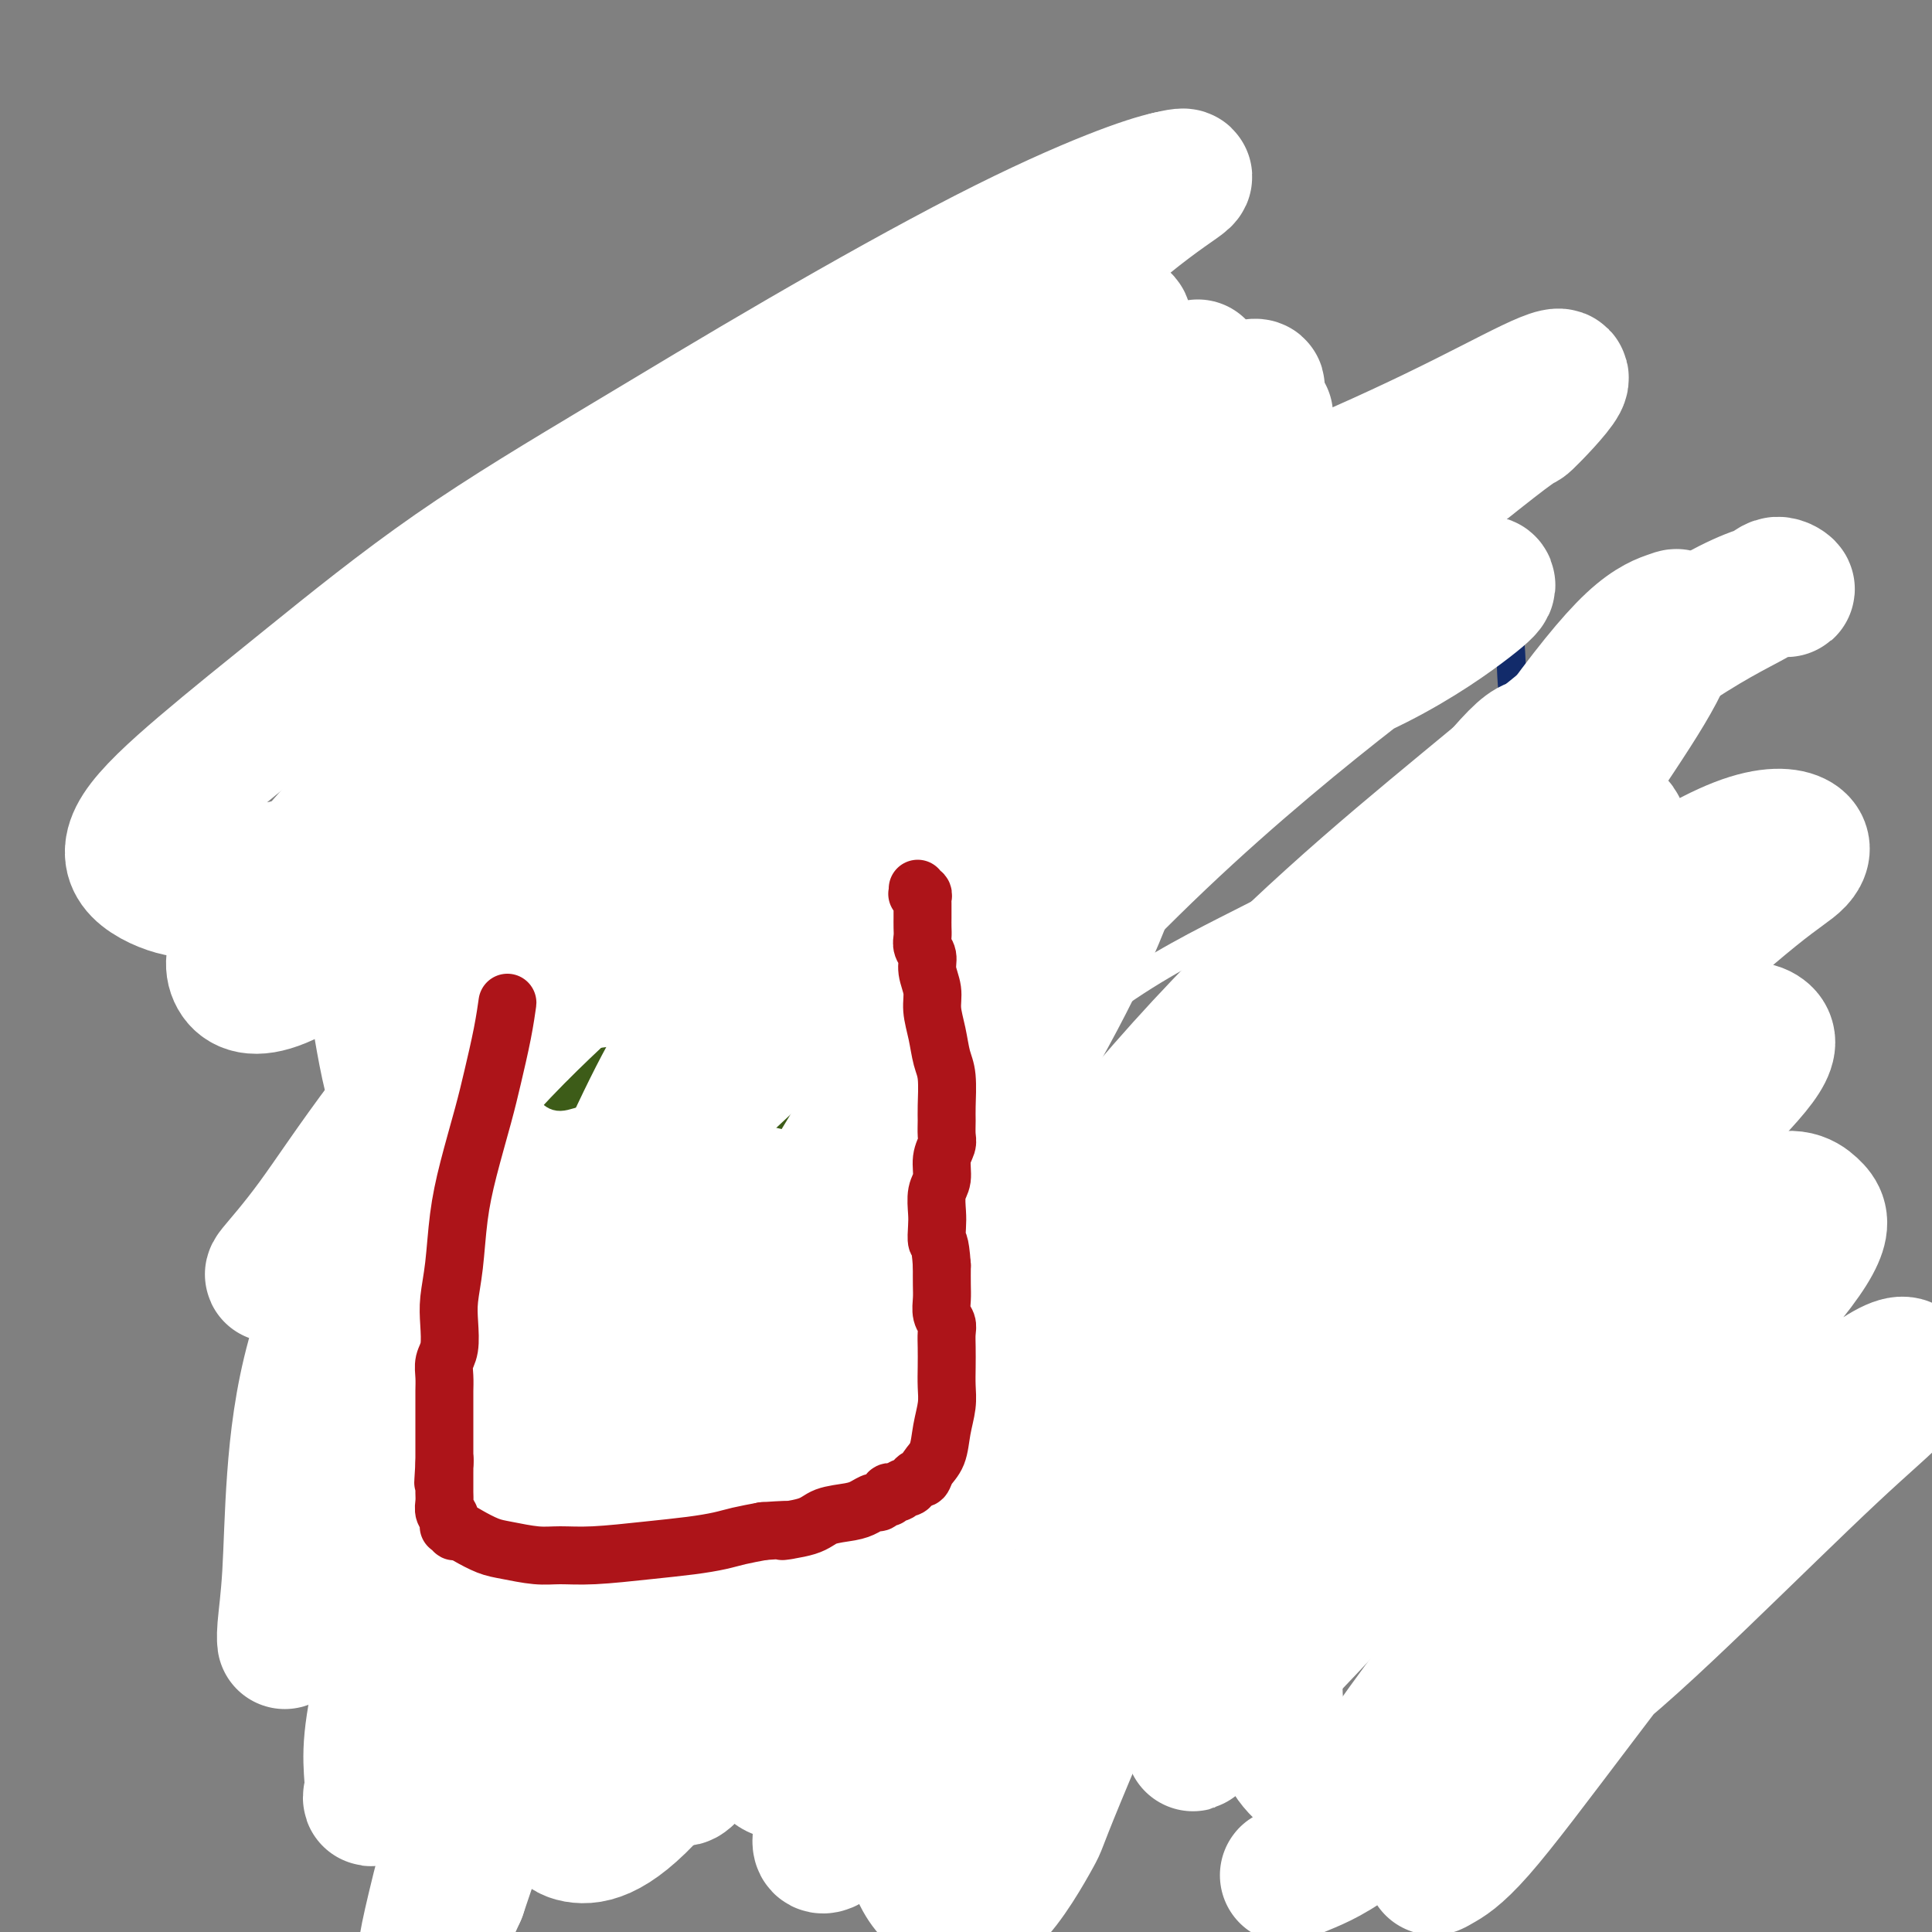 <svg viewBox='0 0 400 400' version='1.1' xmlns='http://www.w3.org/2000/svg' xmlns:xlink='http://www.w3.org/1999/xlink'><rect x="0" y="0" width="400" height="400" fill="#808080" stroke="none"/><g fill='none' stroke='#122B6A' stroke-width='6' stroke-linecap='round' stroke-linejoin='round'><path d='M96,113c-0.786,-0.069 -1.571,-0.137 0,0c1.571,0.137 5.499,0.480 10,1c4.501,0.520 9.574,1.216 15,2c5.426,0.784 11.203,1.657 18,2c6.797,0.343 14.614,0.158 24,-1c9.386,-1.158 20.342,-3.288 32,-6c11.658,-2.712 24.019,-6.005 34,-8c9.981,-1.995 17.582,-2.690 23,-3c5.418,-0.310 8.654,-0.234 12,0c3.346,0.234 6.801,0.626 10,1c3.199,0.374 6.143,0.729 9,1c2.857,0.271 5.627,0.458 9,1c3.373,0.542 7.349,1.440 10,2c2.651,0.560 3.978,0.781 5,1c1.022,0.219 1.738,0.436 2,1c0.262,0.564 0.070,1.476 0,2c-0.070,0.524 -0.019,0.661 0,1c0.019,0.339 0.005,0.879 0,1c-0.005,0.121 -0.001,-0.178 0,0c0.001,0.178 0.000,0.831 0,1c-0.000,0.169 -0.000,-0.147 0,0c0.000,0.147 -0.000,0.757 0,1c0.000,0.243 0.000,0.119 0,0c-0.000,-0.119 -0.001,-0.235 0,0c0.001,0.235 0.002,0.819 0,1c-0.002,0.181 -0.009,-0.043 0,0c0.009,0.043 0.033,0.352 0,1c-0.033,0.648 -0.124,1.636 0,3c0.124,1.364 0.464,3.104 1,5c0.536,1.896 1.268,3.948 2,6'/><path d='M312,129c0.934,5.262 0.768,6.918 1,11c0.232,4.082 0.863,10.589 2,17c1.137,6.411 2.779,12.726 4,20c1.221,7.274 2.021,15.506 3,23c0.979,7.494 2.135,14.250 3,21c0.865,6.750 1.437,13.495 2,20c0.563,6.505 1.118,12.772 2,19c0.882,6.228 2.093,12.418 3,18c0.907,5.582 1.510,10.557 2,15c0.490,4.443 0.867,8.352 1,12c0.133,3.648 0.022,7.033 0,10c-0.022,2.967 0.044,5.516 0,8c-0.044,2.484 -0.198,4.904 0,7c0.198,2.096 0.748,3.868 1,5c0.252,1.132 0.207,1.625 0,2c-0.207,0.375 -0.576,0.632 -1,1c-0.424,0.368 -0.901,0.845 -1,1c-0.099,0.155 0.182,-0.013 0,0c-0.182,0.013 -0.827,0.207 -1,0c-0.173,-0.207 0.127,-0.815 0,-1c-0.127,-0.185 -0.680,0.053 -1,0c-0.320,-0.053 -0.408,-0.398 -1,-1c-0.592,-0.602 -1.687,-1.460 -3,-2c-1.313,-0.540 -2.843,-0.760 -6,-1c-3.157,-0.240 -7.940,-0.498 -14,0c-6.060,0.498 -13.397,1.752 -21,3c-7.603,1.248 -15.471,2.489 -25,4c-9.529,1.511 -20.719,3.291 -31,5c-10.281,1.709 -19.652,3.345 -26,4c-6.348,0.655 -9.674,0.327 -13,0'/><path d='M192,350c-19.176,2.426 -9.114,0.490 -6,0c3.114,-0.490 -0.718,0.465 -3,1c-2.282,0.535 -3.014,0.648 -5,1c-1.986,0.352 -5.226,0.942 -9,1c-3.774,0.058 -8.083,-0.415 -13,-1c-4.917,-0.585 -10.442,-1.280 -15,-2c-4.558,-0.720 -8.150,-1.465 -10,-2c-1.850,-0.535 -1.960,-0.862 -2,-1c-0.040,-0.138 -0.011,-0.089 0,0c0.011,0.089 0.003,0.216 0,0c-0.003,-0.216 -0.001,-0.776 0,-1c0.001,-0.224 0.000,-0.112 0,0'/><path d='M95,127c0.842,2.649 1.683,5.298 2,9c0.317,3.702 0.108,8.457 0,13c-0.108,4.543 -0.117,8.876 0,14c0.117,5.124 0.360,11.040 1,18c0.640,6.960 1.678,14.963 2,23c0.322,8.037 -0.072,16.107 0,24c0.072,7.893 0.609,15.609 1,23c0.391,7.391 0.637,14.459 1,21c0.363,6.541 0.844,12.557 1,17c0.156,4.443 -0.011,7.315 0,10c0.011,2.685 0.201,5.183 0,7c-0.201,1.817 -0.793,2.952 -1,4c-0.207,1.048 -0.028,2.010 0,3c0.028,0.990 -0.093,2.010 0,3c0.093,0.990 0.402,1.950 1,3c0.598,1.050 1.484,2.190 2,3c0.516,0.810 0.660,1.289 1,2c0.340,0.711 0.876,1.655 1,2c0.124,0.345 -0.163,0.093 0,0c0.163,-0.093 0.775,-0.025 1,0c0.225,0.025 0.064,0.007 0,0c-0.064,-0.007 -0.032,-0.004 0,0'/></g>
<g fill='none' stroke='#FFFFFF' stroke-width='6' stroke-linecap='round' stroke-linejoin='round'><path d='M190,97c-0.079,-1.124 -0.159,-2.249 0,0c0.159,2.249 0.555,7.871 -1,13c-1.555,5.129 -5.063,9.765 -10,15c-4.937,5.235 -11.304,11.070 -19,18c-7.696,6.930 -16.722,14.956 -26,23c-9.278,8.044 -18.809,16.106 -27,22c-8.191,5.894 -15.041,9.620 -20,13c-4.959,3.380 -8.027,6.414 -10,8c-1.973,1.586 -2.850,1.722 -3,0c-0.150,-1.722 0.428,-5.303 4,-12c3.572,-6.697 10.136,-16.510 21,-29c10.864,-12.490 26.026,-27.657 40,-41c13.974,-13.343 26.759,-24.861 37,-34c10.241,-9.139 17.937,-15.897 23,-20c5.063,-4.103 7.494,-5.551 8,-6c0.506,-0.449 -0.913,0.100 -3,1c-2.087,0.900 -4.841,2.150 -11,5c-6.159,2.850 -15.723,7.300 -26,14c-10.277,6.700 -21.269,15.650 -32,24c-10.731,8.350 -21.202,16.100 -30,23c-8.798,6.900 -15.922,12.951 -21,18c-5.078,5.049 -8.108,9.096 -10,12c-1.892,2.904 -2.645,4.665 -3,6c-0.355,1.335 -0.312,2.244 0,3c0.312,0.756 0.892,1.357 4,0c3.108,-1.357 8.745,-4.674 11,-6c2.255,-1.326 1.127,-0.663 0,0'/></g>
<g fill='none' stroke='#FFFFFF' stroke-width='28' stroke-linecap='round' stroke-linejoin='round'><path d='M262,86c-6.413,0.801 -12.825,1.601 -19,4c-6.175,2.399 -12.112,6.395 -21,11c-8.888,4.605 -20.726,9.819 -33,16c-12.274,6.181 -24.984,13.329 -37,21c-12.016,7.671 -23.339,15.865 -34,23c-10.661,7.135 -20.658,13.212 -28,18c-7.342,4.788 -12.027,8.286 -15,10c-2.973,1.714 -4.234,1.643 -4,1c0.234,-0.643 1.963,-1.858 6,-5c4.037,-3.142 10.382,-8.210 22,-17c11.618,-8.790 28.510,-21.302 46,-35c17.490,-13.698 35.578,-28.582 49,-39c13.422,-10.418 22.176,-16.370 28,-20c5.824,-3.630 8.717,-4.939 10,-6c1.283,-1.061 0.957,-1.872 -1,-2c-1.957,-0.128 -5.544,0.429 -11,2c-5.456,1.571 -12.780,4.156 -23,9c-10.220,4.844 -23.337,11.948 -36,20c-12.663,8.052 -24.872,17.052 -37,26c-12.128,8.948 -24.175,17.843 -34,27c-9.825,9.157 -17.429,18.574 -24,26c-6.571,7.426 -12.110,12.860 -15,17c-2.890,4.140 -3.132,6.985 -2,9c1.132,2.015 3.638,3.199 9,1c5.362,-2.199 13.580,-7.781 28,-20c14.420,-12.219 35.041,-31.075 56,-51c20.959,-19.925 42.257,-40.918 58,-56c15.743,-15.082 25.931,-24.253 33,-30c7.069,-5.747 11.020,-8.071 12,-9c0.980,-0.929 -1.010,-0.465 -3,0'/><path d='M242,37c-2.094,0.443 -5.829,1.551 -12,4c-6.171,2.449 -14.779,6.240 -26,12c-11.221,5.760 -25.054,13.490 -38,21c-12.946,7.510 -25.003,14.799 -37,22c-11.997,7.201 -23.932,14.312 -35,22c-11.068,7.688 -21.269,15.952 -30,23c-8.731,7.048 -15.992,12.879 -22,18c-6.008,5.121 -10.764,9.532 -13,13c-2.236,3.468 -1.953,5.993 0,8c1.953,2.007 5.575,3.497 8,4c2.425,0.503 3.653,0.020 12,-2c8.347,-2.020 23.813,-5.577 30,-7c6.187,-1.423 3.093,-0.711 0,0'/><path d='M248,76c-0.075,1.540 -0.150,3.079 -2,7c-1.850,3.921 -5.474,10.222 -11,18c-5.526,7.778 -12.955,17.032 -22,27c-9.045,9.968 -19.707,20.649 -30,31c-10.293,10.351 -20.216,20.373 -29,31c-8.784,10.627 -16.429,21.860 -25,32c-8.571,10.140 -18.067,19.187 -26,29c-7.933,9.813 -14.301,20.390 -20,30c-5.699,9.610 -10.728,18.251 -14,25c-3.272,6.749 -4.786,11.605 -6,15c-1.214,3.395 -2.126,5.329 0,2c2.126,-3.329 7.292,-11.919 8,-15c0.708,-3.081 -3.040,-0.651 6,-13c9.040,-12.349 30.870,-39.476 59,-72c28.130,-32.524 62.561,-70.447 85,-91c22.439,-20.553 32.885,-23.738 44,-28c11.115,-4.262 22.899,-9.601 32,-14c9.101,-4.399 15.517,-7.859 20,-10c4.483,-2.141 7.031,-2.962 6,-1c-1.031,1.962 -5.643,6.707 -7,8c-1.357,1.293 0.539,-0.864 -7,5c-7.539,5.864 -24.515,19.751 -47,37c-22.485,17.249 -50.479,37.862 -69,52c-18.521,14.138 -27.570,21.802 -37,31c-9.430,9.198 -19.240,19.929 -28,29c-8.760,9.071 -16.469,16.483 -23,23c-6.531,6.517 -11.885,12.139 -16,16c-4.115,3.861 -6.993,5.963 -9,7c-2.007,1.037 -3.145,1.011 -1,-3c2.145,-4.011 7.572,-12.005 13,-20'/><path d='M92,264c7.658,-11.762 20.802,-29.668 37,-50c16.198,-20.332 35.449,-43.091 53,-62c17.551,-18.909 33.403,-33.970 46,-45c12.597,-11.030 21.939,-18.030 27,-22c5.061,-3.970 5.842,-4.911 5,-5c-0.842,-0.089 -3.306,0.675 -10,5c-6.694,4.325 -17.618,12.212 -31,21c-13.382,8.788 -29.223,18.478 -43,29c-13.777,10.522 -25.490,21.874 -37,33c-11.510,11.126 -22.818,22.024 -33,33c-10.182,10.976 -19.237,22.031 -26,31c-6.763,8.969 -11.232,15.854 -15,21c-3.768,5.146 -6.834,8.553 -8,10c-1.166,1.447 -0.432,0.933 1,0c1.432,-0.933 3.562,-2.284 8,-8c4.438,-5.716 11.184,-15.798 22,-29c10.816,-13.202 25.700,-29.524 40,-43c14.300,-13.476 28.015,-24.106 38,-31c9.985,-6.894 16.241,-10.051 20,-11c3.759,-0.949 5.023,0.310 4,3c-1.023,2.690 -4.332,6.810 -10,14c-5.668,7.190 -13.695,17.448 -22,29c-8.305,11.552 -16.888,24.396 -25,37c-8.112,12.604 -15.752,24.966 -23,36c-7.248,11.034 -14.105,20.739 -19,30c-4.895,9.261 -7.829,18.079 -10,25c-2.171,6.921 -3.579,11.946 -1,12c2.579,0.054 9.145,-4.862 11,-5c1.855,-0.138 -1.001,4.501 9,-7c10.001,-11.501 32.857,-39.143 59,-67c26.143,-27.857 55.571,-55.928 85,-84'/><path d='M244,164c21.354,-18.445 32.238,-22.557 41,-27c8.762,-4.443 15.401,-9.216 19,-12c3.599,-2.784 4.158,-3.578 4,-4c-0.158,-0.422 -1.032,-0.471 -5,2c-3.968,2.471 -11.029,7.463 -22,16c-10.971,8.537 -25.852,20.619 -41,35c-15.148,14.381 -30.562,31.062 -44,47c-13.438,15.938 -24.899,31.135 -35,47c-10.101,15.865 -18.842,32.398 -26,47c-7.158,14.602 -12.735,27.272 -16,37c-3.265,9.728 -4.220,16.513 -4,21c0.220,4.487 1.615,6.675 5,7c3.385,0.325 8.758,-1.213 19,-14c10.242,-12.787 25.351,-36.821 44,-64c18.649,-27.179 40.838,-57.502 62,-81c21.162,-23.498 41.297,-40.172 58,-54c16.703,-13.828 29.975,-24.810 40,-32c10.025,-7.190 16.803,-10.588 21,-12c4.197,-1.412 5.813,-0.838 6,-1c0.187,-0.162 -1.055,-1.061 -2,-1c-0.945,0.061 -1.592,1.081 -5,3c-3.408,1.919 -9.577,4.735 -20,12c-10.423,7.265 -25.102,18.977 -41,33c-15.898,14.023 -33.017,30.358 -47,45c-13.983,14.642 -24.832,27.593 -34,39c-9.168,11.407 -16.657,21.271 -23,30c-6.343,8.729 -11.539,16.322 -16,24c-4.461,7.678 -8.185,15.439 -10,22c-1.815,6.561 -1.719,11.920 -1,16c0.719,4.080 2.063,6.880 7,3c4.937,-3.880 13.469,-14.440 22,-25'/><path d='M200,323c10.445,-13.185 25.556,-33.648 42,-52c16.444,-18.352 34.221,-34.594 50,-48c15.779,-13.406 29.561,-23.978 41,-32c11.439,-8.022 20.534,-13.495 27,-16c6.466,-2.505 10.304,-2.041 12,-1c1.696,1.041 1.252,2.658 0,4c-1.252,1.342 -3.310,2.408 -9,7c-5.690,4.592 -15.010,12.709 -27,24c-11.990,11.291 -26.648,25.754 -39,40c-12.352,14.246 -22.398,28.274 -31,40c-8.602,11.726 -15.759,21.152 -21,28c-5.241,6.848 -8.566,11.120 -10,13c-1.434,1.880 -0.977,1.368 0,1c0.977,-0.368 2.474,-0.593 6,-4c3.526,-3.407 9.081,-9.994 18,-20c8.919,-10.006 21.200,-23.429 34,-37c12.800,-13.571 26.117,-27.291 37,-37c10.883,-9.709 19.330,-15.408 25,-18c5.670,-2.592 8.563,-2.077 10,-1c1.437,1.077 1.417,2.717 -1,6c-2.417,3.283 -7.231,8.209 -16,17c-8.769,8.791 -21.493,21.446 -34,35c-12.507,13.554 -24.798,28.006 -34,40c-9.202,11.994 -15.317,21.531 -20,29c-4.683,7.469 -7.935,12.872 -10,16c-2.065,3.128 -2.943,3.982 -3,4c-0.057,0.018 0.706,-0.799 3,-3c2.294,-2.201 6.120,-5.786 14,-14c7.880,-8.214 19.814,-21.058 33,-35c13.186,-13.942 27.625,-28.984 39,-39c11.375,-10.016 19.688,-15.008 28,-20'/><path d='M364,250c6.664,-3.300 9.322,-1.552 11,0c1.678,1.552 2.374,2.906 1,6c-1.374,3.094 -4.818,7.926 -13,17c-8.182,9.074 -21.103,22.388 -34,37c-12.897,14.612 -25.772,30.522 -35,43c-9.228,12.478 -14.811,21.525 -19,27c-4.189,5.475 -6.986,7.377 -8,8c-1.014,0.623 -0.246,-0.035 2,-1c2.246,-0.965 5.969,-2.238 11,-6c5.031,-3.762 11.371,-10.014 20,-19c8.629,-8.986 19.548,-20.705 29,-30c9.452,-9.295 17.439,-16.167 23,-20c5.561,-3.833 8.696,-4.626 10,-4c1.304,0.626 0.776,2.672 0,4c-0.776,1.328 -1.799,1.940 -5,5c-3.201,3.060 -8.581,8.570 -15,16c-6.419,7.430 -13.876,16.781 -21,25c-7.124,8.219 -13.916,15.306 -18,20c-4.084,4.694 -5.459,6.996 -6,8c-0.541,1.004 -0.249,0.710 1,0c1.249,-0.710 3.456,-1.836 8,-7c4.544,-5.164 11.425,-14.367 21,-27c9.575,-12.633 21.844,-28.695 33,-41c11.156,-12.305 21.198,-20.853 27,-25c5.802,-4.147 7.365,-3.893 8,-3c0.635,0.893 0.341,2.424 -2,5c-2.341,2.576 -6.731,6.196 -14,13c-7.269,6.804 -17.419,16.794 -27,26c-9.581,9.206 -18.595,17.630 -27,24c-8.405,6.370 -16.203,10.685 -24,15'/><path d='M301,366c-7.107,3.548 -12.873,4.920 -18,5c-5.127,0.080 -9.615,-1.130 -13,-4c-3.385,-2.870 -5.668,-7.398 -6,-16c-0.332,-8.602 1.286,-21.278 3,-30c1.714,-8.722 3.525,-13.490 13,-37c9.475,-23.510 26.614,-65.764 34,-85c7.386,-19.236 5.018,-15.456 5,-17c-0.018,-1.544 2.315,-8.411 3,-13c0.685,-4.589 -0.277,-6.899 -1,-9c-0.723,-2.101 -1.208,-3.992 -2,-5c-0.792,-1.008 -1.891,-1.133 -5,2c-3.109,3.133 -8.228,9.524 -17,20c-8.772,10.476 -21.197,25.037 -33,41c-11.803,15.963 -22.983,33.327 -33,50c-10.017,16.673 -18.869,32.656 -27,47c-8.131,14.344 -15.540,27.050 -21,37c-5.460,9.950 -8.969,17.143 -11,22c-2.031,4.857 -2.582,7.378 -2,8c0.582,0.622 2.297,-0.655 4,-2c1.703,-1.345 3.393,-2.759 6,-6c2.607,-3.241 6.129,-8.310 13,-21c6.871,-12.690 17.091,-33.003 30,-54c12.909,-20.997 28.508,-42.680 42,-58c13.492,-15.320 24.878,-24.276 34,-32c9.122,-7.724 15.981,-14.215 21,-19c5.019,-4.785 8.197,-7.865 11,-11c2.803,-3.135 5.229,-6.324 4,-8c-1.229,-1.676 -6.115,-1.838 -11,-2'/><path d='M324,169c-4.671,1.867 -10.850,7.535 -21,18c-10.150,10.465 -24.273,25.727 -37,42c-12.727,16.273 -24.058,33.558 -34,49c-9.942,15.442 -18.494,29.040 -25,41c-6.506,11.960 -10.966,22.282 -14,31c-3.034,8.718 -4.643,15.832 -5,22c-0.357,6.168 0.538,11.390 2,15c1.462,3.610 3.491,5.609 6,7c2.509,1.391 5.499,2.173 9,-1c3.501,-3.173 7.514,-10.303 9,-13c1.486,-2.697 0.444,-0.961 5,-12c4.556,-11.039 14.711,-34.854 28,-64c13.289,-29.146 29.712,-63.624 41,-84c11.288,-20.376 17.443,-26.648 24,-35c6.557,-8.352 13.518,-18.782 19,-27c5.482,-8.218 9.485,-14.223 12,-19c2.515,-4.777 3.540,-8.326 4,-10c0.460,-1.674 0.353,-1.474 -1,-1c-1.353,0.474 -3.953,1.221 -8,5c-4.047,3.779 -9.542,10.590 -17,21c-7.458,10.410 -16.879,24.419 -26,39c-9.121,14.581 -17.943,29.735 -25,44c-7.057,14.265 -12.349,27.640 -18,41c-5.651,13.360 -11.663,26.705 -17,38c-5.337,11.295 -10.001,20.539 -14,27c-3.999,6.461 -7.334,10.140 -11,13c-3.666,2.860 -7.663,4.901 -11,6c-3.337,1.099 -6.014,1.258 -10,0c-3.986,-1.258 -9.282,-3.931 -14,-8c-4.718,-4.069 -8.859,-9.535 -13,-15'/><path d='M162,339c-4.191,-5.581 -8.168,-12.033 -12,-17c-3.832,-4.967 -7.518,-8.449 -11,-11c-3.482,-2.551 -6.759,-4.171 -9,-5c-2.241,-0.829 -3.446,-0.867 -4,-1c-0.554,-0.133 -0.459,-0.362 0,0c0.459,0.362 1.280,1.314 2,2c0.720,0.686 1.337,1.107 2,2c0.663,0.893 1.372,2.259 2,3c0.628,0.741 1.175,0.857 1,1c-0.175,0.143 -1.071,0.313 -2,1c-0.929,0.687 -1.890,1.891 -3,3c-1.110,1.109 -2.370,2.122 -5,5c-2.630,2.878 -6.631,7.621 -11,12c-4.369,4.379 -9.105,8.394 -11,10c-1.895,1.606 -0.947,0.803 0,0'/></g>
<g fill='none' stroke='#3D5C18' stroke-width='6' stroke-linecap='round' stroke-linejoin='round'><path d='M90,228c-0.118,-0.550 -0.237,-1.100 0,0c0.237,1.100 0.828,3.852 1,6c0.172,2.148 -0.076,3.694 0,6c0.076,2.306 0.477,5.372 1,9c0.523,3.628 1.169,7.817 2,12c0.831,4.183 1.849,8.358 2,13c0.151,4.642 -0.563,9.751 -1,15c-0.437,5.249 -0.598,10.639 -1,15c-0.402,4.361 -1.046,7.693 -1,11c0.046,3.307 0.782,6.587 1,9c0.218,2.413 -0.081,3.957 0,5c0.081,1.043 0.543,1.585 1,2c0.457,0.415 0.910,0.704 1,1c0.090,0.296 -0.183,0.600 0,1c0.183,0.400 0.823,0.896 1,1c0.177,0.104 -0.109,-0.182 0,0c0.109,0.182 0.611,0.834 1,1c0.389,0.166 0.664,-0.154 1,0c0.336,0.154 0.732,0.783 1,1c0.268,0.217 0.408,0.023 1,0c0.592,-0.023 1.636,0.124 3,0c1.364,-0.124 3.048,-0.520 6,-2c2.952,-1.480 7.172,-4.045 13,-6c5.828,-1.955 13.264,-3.302 21,-5c7.736,-1.698 15.772,-3.747 23,-5c7.228,-1.253 13.650,-1.709 19,-2c5.350,-0.291 9.630,-0.418 13,0c3.370,0.418 5.830,1.382 7,2c1.170,0.618 1.048,0.891 1,1c-0.048,0.109 -0.024,0.055 0,0'/><path d='M207,319c1.225,0.464 0.288,0.123 0,0c-0.288,-0.123 0.072,-0.030 0,0c-0.072,0.030 -0.575,-0.004 -1,0c-0.425,0.004 -0.773,0.048 -1,0c-0.227,-0.048 -0.334,-0.186 -1,-1c-0.666,-0.814 -1.891,-2.304 -3,-4c-1.109,-1.696 -2.100,-3.597 -3,-7c-0.900,-3.403 -1.708,-8.307 -3,-13c-1.292,-4.693 -3.068,-9.176 -5,-14c-1.932,-4.824 -4.020,-9.990 -6,-15c-1.980,-5.010 -3.851,-9.864 -5,-14c-1.149,-4.136 -1.575,-7.553 -2,-10c-0.425,-2.447 -0.850,-3.924 -1,-5c-0.150,-1.076 -0.025,-1.752 0,-2c0.025,-0.248 -0.048,-0.067 0,0c0.048,0.067 0.219,0.020 0,0c-0.219,-0.020 -0.829,-0.012 -1,0c-0.171,0.012 0.095,0.026 0,0c-0.095,-0.026 -0.553,-0.094 -1,0c-0.447,0.094 -0.884,0.351 -2,0c-1.116,-0.351 -2.909,-1.310 -5,-2c-2.091,-0.690 -4.478,-1.113 -8,-2c-3.522,-0.887 -8.179,-2.239 -12,-3c-3.821,-0.761 -6.806,-0.932 -10,-1c-3.194,-0.068 -6.597,-0.034 -10,0'/><path d='M127,226c-4.465,-0.228 -5.627,-0.300 -7,0c-1.373,0.300 -2.956,0.970 -4,1c-1.044,0.030 -1.548,-0.580 -2,-1c-0.452,-0.420 -0.853,-0.652 -1,-1c-0.147,-0.348 -0.042,-0.814 0,-1c0.042,-0.186 0.021,-0.093 0,0'/><path d='M81,228c0.176,-0.079 0.352,-0.157 0,0c-0.352,0.157 -1.232,0.551 0,0c1.232,-0.551 4.576,-2.045 8,-3c3.424,-0.955 6.930,-1.369 11,-2c4.070,-0.631 8.706,-1.479 13,-2c4.294,-0.521 8.247,-0.716 11,-1c2.753,-0.284 4.306,-0.656 6,-1c1.694,-0.344 3.527,-0.660 5,-1c1.473,-0.340 2.584,-0.705 4,-1c1.416,-0.295 3.136,-0.519 5,-1c1.864,-0.481 3.872,-1.217 5,-1c1.128,0.217 1.374,1.388 2,2c0.626,0.612 1.630,0.665 2,2c0.370,1.335 0.106,3.953 0,5c-0.106,1.047 -0.053,0.524 0,0'/></g>
<g fill='none' stroke='#FFFFFF' stroke-width='6' stroke-linecap='round' stroke-linejoin='round'><path d='M160,225c-1.782,0.737 -3.564,1.475 -7,4c-3.436,2.525 -8.526,6.838 -15,13c-6.474,6.162 -14.334,14.175 -22,22c-7.666,7.825 -15.140,15.464 -21,23c-5.860,7.536 -10.107,14.969 -14,21c-3.893,6.031 -7.431,10.661 -10,15c-2.569,4.339 -4.168,8.387 -5,11c-0.832,2.613 -0.896,3.790 -1,4c-0.104,0.210 -0.249,-0.546 0,-1c0.249,-0.454 0.890,-0.604 1,-1c0.110,-0.396 -0.311,-1.037 0,-2c0.311,-0.963 1.354,-2.249 3,-4c1.646,-1.751 3.896,-3.966 7,-8c3.104,-4.034 7.061,-9.886 12,-16c4.939,-6.114 10.859,-12.490 17,-19c6.141,-6.510 12.504,-13.155 19,-20c6.496,-6.845 13.124,-13.892 19,-20c5.876,-6.108 10.999,-11.278 16,-16c5.001,-4.722 9.881,-8.995 14,-13c4.119,-4.005 7.475,-7.741 12,-11c4.525,-3.259 10.217,-6.042 15,-9c4.783,-2.958 8.658,-6.091 12,-8c3.342,-1.909 6.150,-2.595 8,-3c1.850,-0.405 2.740,-0.530 3,0c0.260,0.530 -0.110,1.714 -1,3c-0.890,1.286 -2.300,2.675 -4,6c-1.700,3.325 -3.688,8.588 -8,16c-4.312,7.412 -10.946,16.975 -19,28c-8.054,11.025 -17.527,23.513 -27,36'/><path d='M164,276c-12.386,17.674 -20.352,29.858 -29,43c-8.648,13.142 -17.977,27.243 -24,38c-6.023,10.757 -8.740,18.171 -11,24c-2.260,5.829 -4.063,10.073 -5,13c-0.937,2.927 -1.009,4.538 -1,5c0.009,0.462 0.099,-0.226 0,-1c-0.099,-0.774 -0.387,-1.634 0,-3c0.387,-1.366 1.449,-3.237 3,-7c1.551,-3.763 3.592,-9.417 7,-17c3.408,-7.583 8.183,-17.094 14,-27c5.817,-9.906 12.677,-20.205 20,-31c7.323,-10.795 15.108,-22.084 23,-33c7.892,-10.916 15.890,-21.459 24,-31c8.110,-9.541 16.330,-18.080 25,-26c8.670,-7.920 17.788,-15.220 27,-21c9.212,-5.780 18.516,-10.039 26,-14c7.484,-3.961 13.148,-7.622 18,-10c4.852,-2.378 8.893,-3.472 11,-4c2.107,-0.528 2.279,-0.491 2,0c-0.279,0.491 -1.009,1.437 -2,3c-0.991,1.563 -2.243,3.743 -5,8c-2.757,4.257 -7.020,10.591 -15,22c-7.980,11.409 -19.677,27.894 -31,44c-11.323,16.106 -22.273,31.834 -31,46c-8.727,14.166 -15.230,26.772 -20,37c-4.770,10.228 -7.807,18.080 -10,24c-2.193,5.920 -3.544,9.910 -4,12c-0.456,2.090 -0.019,2.282 0,2c0.019,-0.282 -0.379,-1.037 0,-2c0.379,-0.963 1.537,-2.132 2,-4c0.463,-1.868 0.232,-4.434 0,-7'/><path d='M178,359c0.419,-3.684 0.467,-7.395 1,-13c0.533,-5.605 1.550,-13.104 3,-21c1.450,-7.896 3.333,-16.188 6,-25c2.667,-8.812 6.117,-18.144 10,-27c3.883,-8.856 8.198,-17.237 13,-25c4.802,-7.763 10.092,-14.909 15,-21c4.908,-6.091 9.433,-11.127 14,-16c4.567,-4.873 9.177,-9.584 13,-13c3.823,-3.416 6.859,-5.535 9,-7c2.141,-1.465 3.386,-2.274 4,-2c0.614,0.274 0.598,1.630 1,3c0.402,1.370 1.224,2.753 1,8c-0.224,5.247 -1.492,14.356 -2,18c-0.508,3.644 -0.254,1.822 0,0'/></g>
<g fill='none' stroke='#FFFFFF' stroke-width='28' stroke-linecap='round' stroke-linejoin='round'><path d='M155,206c0.808,-0.411 1.616,-0.823 0,0c-1.616,0.823 -5.656,2.880 -9,6c-3.344,3.120 -5.991,7.302 -9,13c-3.009,5.698 -6.378,12.914 -10,21c-3.622,8.086 -7.497,17.044 -12,26c-4.503,8.956 -9.635,17.909 -14,27c-4.365,9.091 -7.965,18.319 -11,27c-3.035,8.681 -5.506,16.814 -7,23c-1.494,6.186 -2.010,10.426 -3,14c-0.990,3.574 -2.455,6.481 -3,8c-0.545,1.519 -0.169,1.649 0,1c0.169,-0.649 0.132,-2.076 0,-4c-0.132,-1.924 -0.358,-4.345 0,-8c0.358,-3.655 1.299,-8.544 3,-16c1.701,-7.456 4.162,-17.480 8,-28c3.838,-10.520 9.054,-21.537 15,-33c5.946,-11.463 12.621,-23.373 19,-33c6.379,-9.627 12.463,-16.972 18,-24c5.537,-7.028 10.527,-13.740 15,-19c4.473,-5.260 8.429,-9.068 13,-13c4.571,-3.932 9.757,-7.988 14,-11c4.243,-3.012 7.542,-4.981 10,-6c2.458,-1.019 4.073,-1.089 5,0c0.927,1.089 1.166,3.336 1,6c-0.166,2.664 -0.737,5.747 -2,11c-1.263,5.253 -3.220,12.678 -9,24c-5.780,11.322 -15.384,26.540 -26,44c-10.616,17.460 -22.243,37.162 -32,55c-9.757,17.838 -17.645,33.811 -23,46c-5.355,12.189 -8.178,20.595 -11,29'/><path d='M95,392c-6.563,14.477 -5.970,13.168 -6,14c-0.030,0.832 -0.683,3.805 -1,4c-0.317,0.195 -0.298,-2.387 0,-5c0.298,-2.613 0.876,-5.256 2,-10c1.124,-4.744 2.794,-11.589 6,-20c3.206,-8.411 7.947,-18.389 14,-30c6.053,-11.611 13.418,-24.854 21,-37c7.582,-12.146 15.380,-23.193 23,-34c7.620,-10.807 15.061,-21.373 21,-31c5.939,-9.627 10.375,-18.314 15,-26c4.625,-7.686 9.438,-14.371 14,-20c4.562,-5.629 8.874,-10.202 13,-14c4.126,-3.798 8.065,-6.821 11,-9c2.935,-2.179 4.867,-3.513 6,-4c1.133,-0.487 1.469,-0.125 1,1c-0.469,1.125 -1.741,3.015 -3,6c-1.259,2.985 -2.505,7.066 -5,13c-2.495,5.934 -6.240,13.722 -12,24c-5.760,10.278 -13.536,23.046 -22,37c-8.464,13.954 -17.614,29.094 -25,43c-7.386,13.906 -13.006,26.576 -17,37c-3.994,10.424 -6.363,18.600 -8,25c-1.637,6.400 -2.543,11.022 -2,12c0.543,0.978 2.536,-1.688 4,-4c1.464,-2.312 2.401,-4.269 5,-8c2.599,-3.731 6.862,-9.237 11,-15c4.138,-5.763 8.150,-11.782 12,-17c3.850,-5.218 7.536,-9.636 11,-15c3.464,-5.364 6.704,-11.676 11,-19c4.296,-7.324 9.648,-15.662 15,-24'/><path d='M210,266c7.004,-10.782 11.514,-16.239 16,-21c4.486,-4.761 8.948,-8.828 12,-11c3.052,-2.172 4.696,-2.450 6,-3c1.304,-0.550 2.270,-1.374 3,-1c0.730,0.374 1.226,1.945 1,3c-0.226,1.055 -1.174,1.594 -2,3c-0.826,1.406 -1.529,3.677 -3,7c-1.471,3.323 -3.708,7.696 -8,15c-4.292,7.304 -10.639,17.537 -17,27c-6.361,9.463 -12.738,18.155 -18,26c-5.262,7.845 -9.411,14.843 -13,21c-3.589,6.157 -6.618,11.475 -9,16c-2.382,4.525 -4.118,8.259 -6,11c-1.882,2.741 -3.911,4.488 -5,6c-1.089,1.512 -1.238,2.789 -2,3c-0.762,0.211 -2.138,-0.643 -3,-1c-0.862,-0.357 -1.210,-0.217 -2,-1c-0.790,-0.783 -2.021,-2.490 -3,-4c-0.979,-1.510 -1.706,-2.824 -3,-6c-1.294,-3.176 -3.156,-8.213 -5,-13c-1.844,-4.787 -3.669,-9.324 -6,-15c-2.331,-5.676 -5.169,-12.489 -7,-20c-1.831,-7.511 -2.655,-15.718 -3,-25c-0.345,-9.282 -0.210,-19.637 1,-29c1.210,-9.363 3.495,-17.732 5,-25c1.505,-7.268 2.228,-13.435 3,-19c0.772,-5.565 1.591,-10.527 2,-14c0.409,-3.473 0.409,-5.457 0,-7c-0.409,-1.543 -1.225,-2.646 -2,-3c-0.775,-0.354 -1.507,0.042 -3,1c-1.493,0.958 -3.746,2.479 -6,4'/><path d='M133,191c-3.295,2.303 -7.033,5.561 -13,11c-5.967,5.439 -14.162,13.059 -22,22c-7.838,8.941 -15.319,19.203 -21,29c-5.681,9.797 -9.560,19.127 -12,28c-2.440,8.873 -3.439,17.287 -4,25c-0.561,7.713 -0.685,14.724 -1,20c-0.315,5.276 -0.821,8.816 -1,11c-0.179,2.184 -0.030,3.012 0,3c0.030,-0.012 -0.059,-0.864 0,-2c0.059,-1.136 0.266,-2.554 1,-5c0.734,-2.446 1.996,-5.919 3,-11c1.004,-5.081 1.752,-11.770 3,-19c1.248,-7.230 2.996,-15.000 5,-23c2.004,-8.000 4.263,-16.230 6,-24c1.737,-7.770 2.952,-15.082 4,-22c1.048,-6.918 1.928,-13.444 3,-19c1.072,-5.556 2.336,-10.143 3,-14c0.664,-3.857 0.728,-6.983 1,-10c0.272,-3.017 0.752,-5.924 1,-8c0.248,-2.076 0.264,-3.321 0,-4c-0.264,-0.679 -0.807,-0.793 -1,0c-0.193,0.793 -0.036,2.492 0,4c0.036,1.508 -0.048,2.824 0,6c0.048,3.176 0.228,8.212 1,14c0.772,5.788 2.136,12.327 3,19c0.864,6.673 1.226,13.481 2,20c0.774,6.519 1.959,12.750 3,18c1.041,5.250 1.939,9.521 3,13c1.061,3.479 2.286,6.167 3,8c0.714,1.833 0.918,2.809 1,3c0.082,0.191 0.041,-0.405 0,-1'/><path d='M104,283c1.579,6.048 0.527,0.667 0,-2c-0.527,-2.667 -0.528,-2.622 -1,-4c-0.472,-1.378 -1.414,-4.181 -3,-8c-1.586,-3.819 -3.815,-8.655 -6,-13c-2.185,-4.345 -4.326,-8.198 -6,-12c-1.674,-3.802 -2.880,-7.553 -4,-11c-1.120,-3.447 -2.155,-6.589 -3,-10c-0.845,-3.411 -1.501,-7.092 -2,-10c-0.499,-2.908 -0.841,-5.042 -1,-7c-0.159,-1.958 -0.135,-3.741 0,-5c0.135,-1.259 0.383,-1.993 1,-2c0.617,-0.007 1.605,0.712 2,1c0.395,0.288 0.198,0.144 0,0'/><path d='M142,215c-0.005,0.016 -0.010,0.031 0,0c0.010,-0.031 0.035,-0.109 0,0c-0.035,0.109 -0.130,0.404 0,0c0.130,-0.404 0.485,-1.508 0,0c-0.485,1.508 -1.811,5.628 -3,11c-1.189,5.372 -2.239,11.995 -3,17c-0.761,5.005 -1.231,8.392 -2,13c-0.769,4.608 -1.837,10.438 -3,16c-1.163,5.562 -2.420,10.855 -3,16c-0.580,5.145 -0.484,10.141 -1,15c-0.516,4.859 -1.645,9.581 -2,14c-0.355,4.419 0.062,8.537 0,12c-0.062,3.463 -0.605,6.273 -1,9c-0.395,2.727 -0.642,5.371 -1,7c-0.358,1.629 -0.828,2.241 -1,3c-0.172,0.759 -0.046,1.663 0,2c0.046,0.337 0.012,0.105 0,0c-0.012,-0.105 -0.003,-0.085 0,0c0.003,0.085 0.001,0.234 0,0c-0.001,-0.234 -0.001,-0.851 0,-1c0.001,-0.149 0.004,0.171 0,0c-0.004,-0.171 -0.015,-0.833 0,-1c0.015,-0.167 0.056,0.161 0,0c-0.056,-0.161 -0.207,-0.813 0,-1c0.207,-0.187 0.774,0.089 1,0c0.226,-0.089 0.113,-0.545 0,-1'/><path d='M123,346c-0.833,9.667 -0.417,4.833 0,0'/></g>
<g fill='none' stroke='#AD1419' stroke-width='12' stroke-linecap='round' stroke-linejoin='round'><path d='M105,208c-0.001,0.009 -0.002,0.017 0,0c0.002,-0.017 0.009,-0.061 0,0c-0.009,0.061 -0.032,0.226 0,0c0.032,-0.226 0.118,-0.843 0,0c-0.118,0.843 -0.441,3.148 -1,6c-0.559,2.852 -1.354,6.253 -2,9c-0.646,2.747 -1.144,4.842 -2,8c-0.856,3.158 -2.072,7.379 -3,11c-0.928,3.621 -1.568,6.643 -2,10c-0.432,3.357 -0.655,7.048 -1,10c-0.345,2.952 -0.810,5.164 -1,7c-0.190,1.836 -0.103,3.296 0,5c0.103,1.704 0.224,3.652 0,5c-0.224,1.348 -0.792,2.098 -1,3c-0.208,0.902 -0.056,1.957 0,3c0.056,1.043 0.015,2.072 0,3c-0.015,0.928 -0.004,1.753 0,2c0.004,0.247 0.001,-0.086 0,0c-0.001,0.086 -0.000,0.589 0,1c0.000,0.411 0.000,0.730 0,1c-0.000,0.270 -0.000,0.492 0,1c0.000,0.508 0.000,1.303 0,2c-0.000,0.697 -0.000,1.296 0,2c0.000,0.704 0.000,1.513 0,2c-0.000,0.487 -0.000,0.652 0,1c0.000,0.348 0.000,0.881 0,1c-0.000,0.119 -0.000,-0.174 0,0c0.000,0.174 0.000,0.816 0,1c-0.000,0.184 -0.000,-0.090 0,0c0.000,0.090 0.000,0.545 0,1'/><path d='M92,303c-0.464,7.826 -0.124,1.890 0,0c0.124,-1.890 0.033,0.266 0,1c-0.033,0.734 -0.009,0.045 0,0c0.009,-0.045 0.003,0.554 0,1c-0.003,0.446 -0.002,0.739 0,1c0.002,0.261 0.004,0.491 0,1c-0.004,0.509 -0.015,1.298 0,2c0.015,0.702 0.057,1.316 0,2c-0.057,0.684 -0.211,1.436 0,2c0.211,0.564 0.789,0.940 1,1c0.211,0.060 0.057,-0.194 0,0c-0.057,0.194 -0.016,0.837 0,1c0.016,0.163 0.008,-0.153 0,0c-0.008,0.153 -0.017,0.777 0,1c0.017,0.223 0.060,0.045 0,0c-0.060,-0.045 -0.222,0.042 0,0c0.222,-0.042 0.828,-0.215 1,0c0.172,0.215 -0.091,0.817 0,1c0.091,0.183 0.537,-0.052 1,0c0.463,0.052 0.944,0.392 2,1c1.056,0.608 2.689,1.484 4,2c1.311,0.516 2.301,0.671 4,1c1.699,0.329 4.109,0.831 6,1c1.891,0.169 3.265,0.004 5,0c1.735,-0.004 3.831,0.154 7,0c3.169,-0.154 7.410,-0.619 11,-1c3.590,-0.381 6.529,-0.680 9,-1c2.471,-0.320 4.473,-0.663 6,-1c1.527,-0.337 2.579,-0.668 4,-1c1.421,-0.332 3.210,-0.666 5,-1'/><path d='M158,317c8.848,-0.587 4.468,-0.055 4,0c-0.468,0.055 2.978,-0.368 5,-1c2.022,-0.632 2.622,-1.475 4,-2c1.378,-0.525 3.535,-0.733 5,-1c1.465,-0.267 2.239,-0.592 3,-1c0.761,-0.408 1.509,-0.898 2,-1c0.491,-0.102 0.724,0.183 1,0c0.276,-0.183 0.595,-0.834 1,-1c0.405,-0.166 0.896,0.153 1,0c0.104,-0.153 -0.179,-0.777 0,-1c0.179,-0.223 0.822,-0.045 1,0c0.178,0.045 -0.107,-0.043 0,0c0.107,0.043 0.606,0.218 1,0c0.394,-0.218 0.683,-0.827 1,-1c0.317,-0.173 0.661,0.092 1,0c0.339,-0.092 0.672,-0.540 1,-1c0.328,-0.460 0.651,-0.933 1,-1c0.349,-0.067 0.724,0.271 1,0c0.276,-0.271 0.452,-1.153 1,-2c0.548,-0.847 1.467,-1.661 2,-3c0.533,-1.339 0.679,-3.205 1,-5c0.321,-1.795 0.818,-3.520 1,-5c0.182,-1.480 0.050,-2.714 0,-4c-0.050,-1.286 -0.017,-2.623 0,-4c0.017,-1.377 0.019,-2.795 0,-4c-0.019,-1.205 -0.058,-2.198 0,-3c0.058,-0.802 0.212,-1.414 0,-2c-0.212,-0.586 -0.789,-1.147 -1,-2c-0.211,-0.853 -0.057,-1.999 0,-3c0.057,-1.001 0.016,-1.857 0,-3c-0.016,-1.143 -0.008,-2.571 0,-4'/><path d='M195,262c-0.380,-5.471 -0.830,-4.647 -1,-5c-0.170,-0.353 -0.061,-1.883 0,-3c0.061,-1.117 0.073,-1.822 0,-3c-0.073,-1.178 -0.230,-2.828 0,-4c0.230,-1.172 0.846,-1.865 1,-3c0.154,-1.135 -0.155,-2.713 0,-4c0.155,-1.287 0.774,-2.284 1,-3c0.226,-0.716 0.057,-1.152 0,-2c-0.057,-0.848 -0.004,-2.109 0,-3c0.004,-0.891 -0.041,-1.414 0,-3c0.041,-1.586 0.170,-4.237 0,-6c-0.170,-1.763 -0.638,-2.639 -1,-4c-0.362,-1.361 -0.618,-3.208 -1,-5c-0.382,-1.792 -0.891,-3.530 -1,-5c-0.109,-1.470 0.181,-2.673 0,-4c-0.181,-1.327 -0.833,-2.778 -1,-4c-0.167,-1.222 0.151,-2.215 0,-3c-0.151,-0.785 -0.773,-1.361 -1,-2c-0.227,-0.639 -0.061,-1.342 0,-2c0.061,-0.658 0.016,-1.271 0,-2c-0.016,-0.729 -0.004,-1.572 0,-2c0.004,-0.428 0.001,-0.439 0,-1c-0.001,-0.561 0.001,-1.671 0,-2c-0.001,-0.329 -0.004,0.122 0,0c0.004,-0.122 0.015,-0.816 0,-1c-0.015,-0.184 -0.057,0.144 0,0c0.057,-0.144 0.211,-0.760 0,-1c-0.211,-0.240 -0.788,-0.103 -1,0c-0.212,0.103 -0.061,0.172 0,0c0.061,-0.172 0.030,-0.586 0,-1'/></g>
</svg>